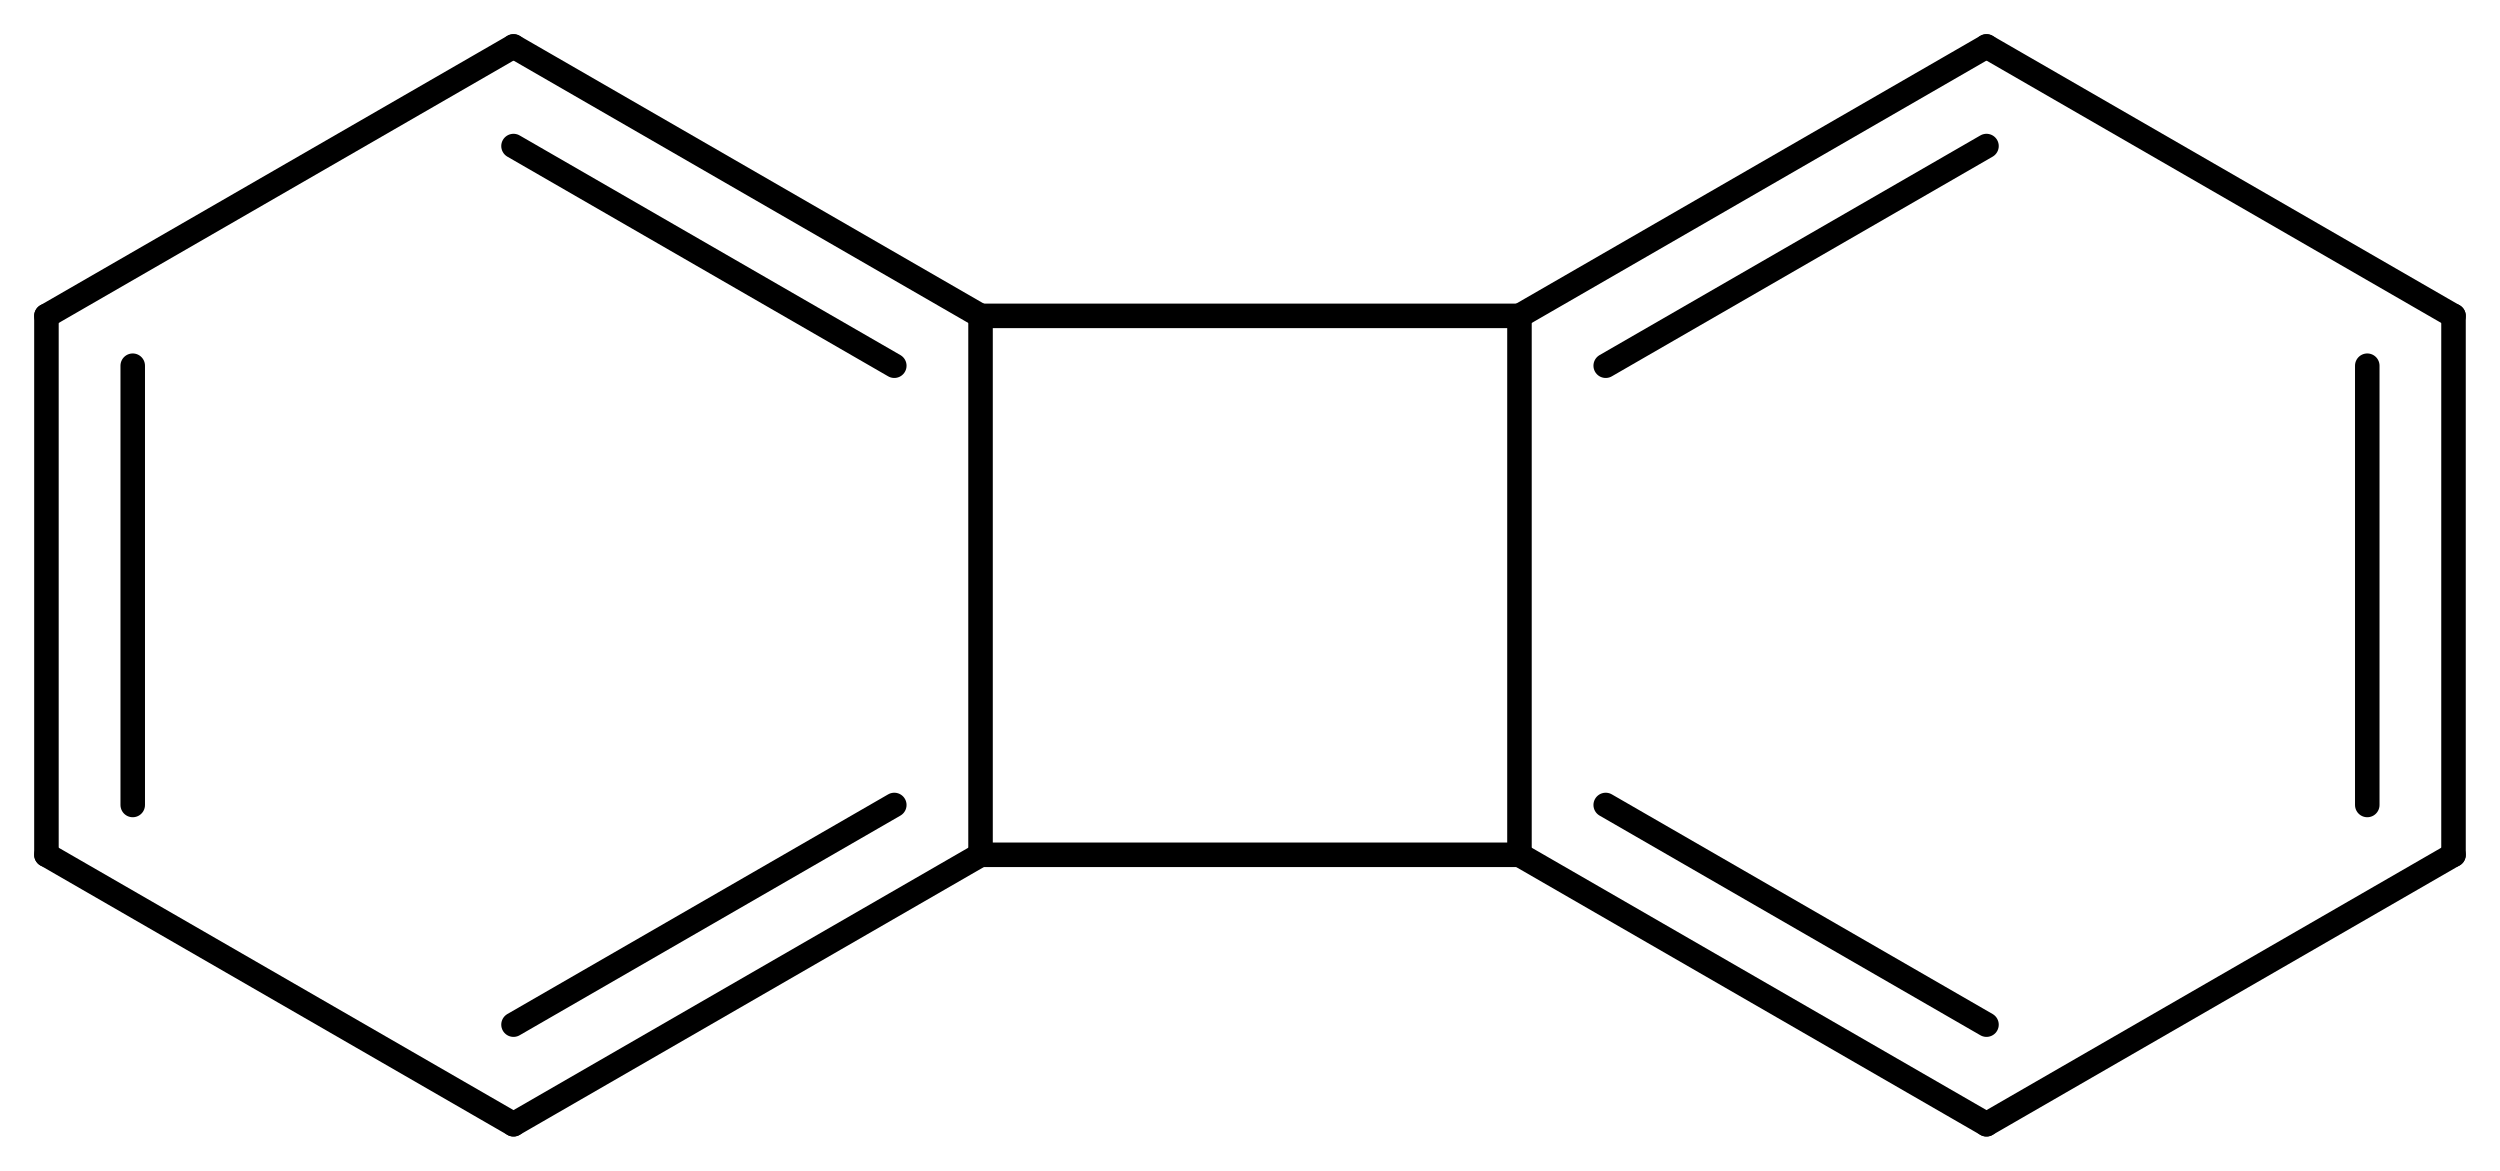 <?xml version='1.0' encoding='UTF-8'?>
<!DOCTYPE svg PUBLIC "-//W3C//DTD SVG 1.1//EN" "http://www.w3.org/Graphics/SVG/1.1/DTD/svg11.dtd">
<svg version='1.2' xmlns='http://www.w3.org/2000/svg' xmlns:xlink='http://www.w3.org/1999/xlink' width='47.107mm' height='22.059mm' viewBox='0 0 47.107 22.059'>
  <desc>Generated by the Chemistry Development Kit (http://github.com/cdk)</desc>
  <g stroke-linecap='round' stroke-linejoin='round' stroke='#000000' stroke-width='.462'>
    <rect x='.0' y='.0' width='48.0' height='23.0' fill='#FFFFFF' stroke='none'/>
    <g id='mol1' class='mol'>
      <g id='mol1bnd1' class='bond'>
        <line x1='46.231' y1='16.107' x2='46.231' y2='5.952'/>
        <line x1='44.606' y1='15.168' x2='44.606' y2='6.891'/>
      </g>
      <line id='mol1bnd2' class='bond' x1='46.231' y1='16.107' x2='37.431' y2='21.184'/>
      <g id='mol1bnd3' class='bond'>
        <line x1='28.631' y1='16.107' x2='37.431' y2='21.184'/>
        <line x1='30.256' y1='15.168' x2='37.431' y2='19.307'/>
      </g>
      <line id='mol1bnd4' class='bond' x1='28.631' y1='16.107' x2='28.631' y2='5.952'/>
      <g id='mol1bnd5' class='bond'>
        <line x1='37.431' y1='.875' x2='28.631' y2='5.952'/>
        <line x1='37.431' y1='2.752' x2='30.256' y2='6.891'/>
      </g>
      <line id='mol1bnd6' class='bond' x1='46.231' y1='5.952' x2='37.431' y2='.875'/>
      <line id='mol1bnd7' class='bond' x1='28.631' y1='5.952' x2='18.476' y2='5.952'/>
      <g id='mol1bnd8' class='bond'>
        <line x1='18.476' y1='5.952' x2='9.676' y2='.875'/>
        <line x1='16.851' y1='6.891' x2='9.676' y2='2.752'/>
      </g>
      <line id='mol1bnd9' class='bond' x1='9.676' y1='.875' x2='.875' y2='5.952'/>
      <g id='mol1bnd10' class='bond'>
        <line x1='.875' y1='5.952' x2='.875' y2='16.107'/>
        <line x1='2.501' y1='6.891' x2='2.501' y2='15.168'/>
      </g>
      <line id='mol1bnd11' class='bond' x1='.875' y1='16.107' x2='9.676' y2='21.184'/>
      <g id='mol1bnd12' class='bond'>
        <line x1='9.676' y1='21.184' x2='18.476' y2='16.107'/>
        <line x1='9.676' y1='19.307' x2='16.851' y2='15.168'/>
      </g>
      <line id='mol1bnd13' class='bond' x1='28.631' y1='16.107' x2='18.476' y2='16.107'/>
      <line id='mol1bnd14' class='bond' x1='18.476' y1='5.952' x2='18.476' y2='16.107'/>
    </g>
  </g>
</svg>
